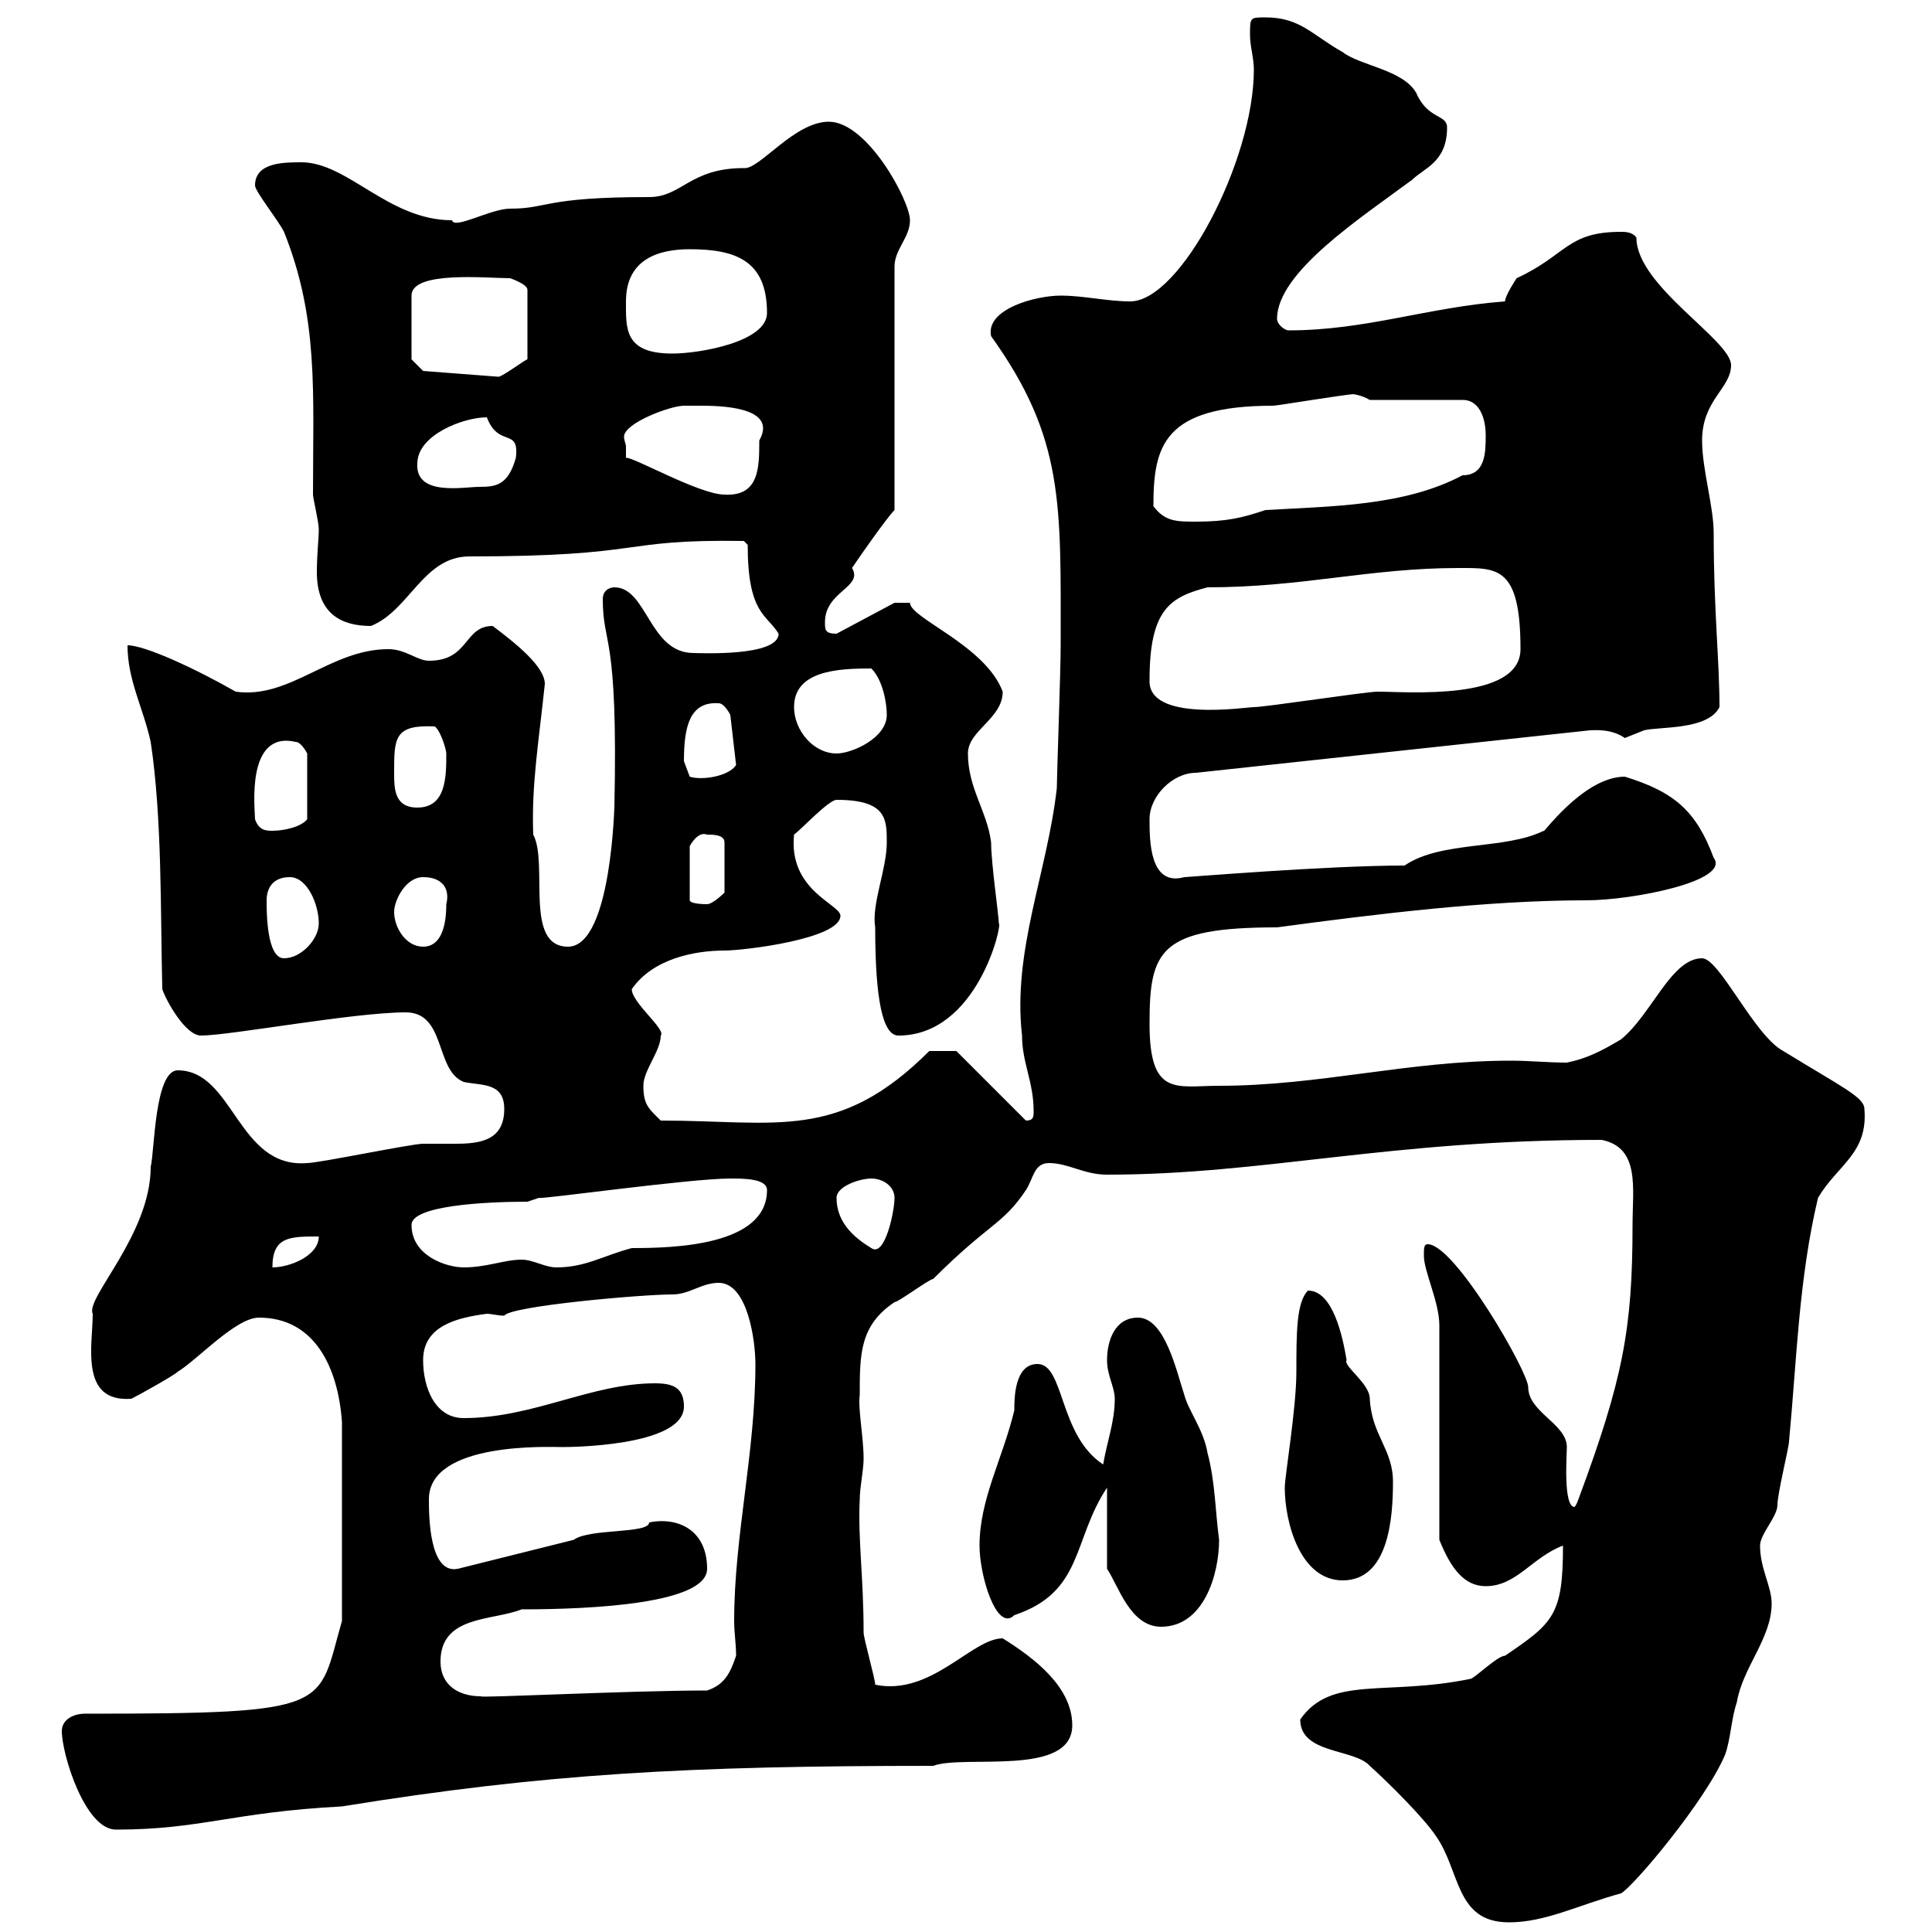 <svg xmlns="http://www.w3.org/2000/svg" xmlns:xlink="http://www.w3.org/1999/xlink" width="300" height="300"><path d="M201.90 267C201.90 272.40 210.30 271.50 212.70 274.20C215.70 276.90 221.10 282.30 222.90 285C226.80 290.40 225.90 298.50 234.30 298.50C240 298.50 245.10 295.80 251.70 294C253.50 293.10 264.90 279.60 267.90 272.40C268.80 269.70 268.80 267 269.70 264.30C270.60 258.90 275.10 254.40 275.10 249C275.10 246.30 273.30 243.60 273.30 240C273.30 238.20 276 235.50 276 233.70C276 231.90 277.80 224.70 277.80 223.80C279 211.20 279.30 198.60 282.30 186C285.30 180.90 290.10 179.10 289.50 172.20C289.50 170.40 286.20 168.90 276.90 163.20C272.40 160.80 267 148.80 264.30 148.80C259.50 148.80 256.50 157.50 251.70 161.40C248.70 163.20 246.30 164.40 243.30 165C240.30 165 237.60 164.70 234.60 164.70C218.70 164.70 204.90 168.60 189.30 168.60C182.70 168.60 178.50 170.40 178.50 159C178.50 147.60 180 144 198.30 144C213.90 141.90 231 139.80 246.30 139.80C253.50 139.80 268.80 136.80 266.10 133.20C263.40 126 260.10 123 252.30 120.60C245.70 120.60 239.10 130.20 239.70 129C233.70 132 223.80 130.50 218.10 134.40C206.10 134.40 184.50 136.20 183.90 136.20C178.50 137.70 178.50 130.50 178.50 127.20C178.50 123.60 182.10 120 185.70 120L246.90 113.40C247.50 113.40 250.20 113.10 252.30 114.60C252.30 114.60 255.30 113.40 255.30 113.40C257.70 112.80 265.20 113.40 267 109.80C267 102.60 266.10 94.80 266.10 82.80C266.10 78.60 264.30 72.90 264.30 68.40C264.30 62.10 268.80 60.30 268.80 56.70C268.80 52.80 254.10 44.40 254.10 36.90C253.50 36 252.30 36 251.70 36C243.30 36 243.30 39.60 235.50 43.20C235.50 43.20 233.70 45.90 233.70 46.80C221.70 47.70 212.10 51.30 200.10 51.30C199.50 51.30 198.30 50.40 198.30 49.50C198.30 42.30 211.20 33.90 219.30 27.90C221.10 26.10 224.70 25.20 224.70 19.80C224.70 17.70 221.70 18.60 219.90 14.40C217.80 10.80 211.20 10.20 208.50 8.10C203.70 5.40 201.90 2.70 196.50 2.70C194.10 2.70 194.10 2.70 194.10 5.40C194.10 7.20 194.70 9 194.70 10.80C194.70 24.90 183.30 46.80 175.50 46.80C171.90 46.80 168.30 45.90 164.70 45.90C160.80 45.90 153 48 153.90 52.20C165.30 68.10 164.70 78.30 164.70 100.20C164.70 104.40 164.10 120.60 164.10 122.40C162.60 135.60 157.20 147.60 158.70 160.80C158.70 165 160.50 168 160.50 172.50C160.50 173.40 160.50 174 159.30 174L148.50 163.20L144.30 163.20C130.20 177.30 120.60 174 102.60 174C100.80 172.20 99.90 171.60 99.90 168.60C99.90 166.20 102.60 163.20 102.60 160.80C103.50 159.90 98.10 155.70 98.10 153.60C101.40 148.80 108 147.60 112.50 147.60C115.50 147.60 130.50 145.80 130.50 142.20C130.50 140.40 122.40 138.30 123.30 129.60C124.50 128.70 128.70 124.20 129.90 124.20C137.70 124.20 137.70 127.20 137.70 130.80C137.70 135 135.30 140.40 135.90 144C135.90 155.40 137.10 160.80 139.50 160.80C151.80 160.80 155.70 143.40 155.10 143.40C155.10 142.20 153.90 134.10 153.90 130.80C153.30 126 150.30 122.40 150.30 117C150.30 113.40 155.70 111.60 155.70 107.40C153 100.20 141.30 96 141.30 93.60L138.90 93.60L129.90 98.40C128.10 98.40 128.10 97.80 128.10 96.60C128.10 91.80 134.10 91.20 132.30 88.20C133.50 86.40 137.70 80.40 138.90 79.20L138.90 41.40C138.90 38.70 141.30 36.90 141.30 34.20C141.30 31.20 134.70 18.90 128.70 18.90C123.30 18.90 117.90 26.40 115.50 26.10C107.10 26.10 105.90 30.60 100.80 30.60C84.30 30.60 85.20 32.40 79.20 32.40C76.20 32.40 70.50 35.70 70.20 34.20C60.30 34.20 54 25.20 46.80 25.20C44.10 25.20 39.60 25.20 39.60 28.80C39.60 29.70 43.20 34.20 44.10 36C49.50 49.50 48.60 60.90 48.60 76.80C48.60 77.40 49.50 81 49.50 82.20C49.50 83.70 49.20 86.10 49.20 88.80C49.20 95.40 53.10 97.20 57.60 97.20C63.60 94.80 65.70 86.40 72.90 86.40C100.80 86.40 95.70 83.70 115.50 84L116.10 84.60C116.10 95.40 119.10 95.40 120.90 98.40C120.90 102 108.60 101.40 107.70 101.40C100.80 101.40 100.50 91.20 95.40 91.20C94.50 91.20 93.60 91.80 93.60 93C93.60 100.50 96 97.80 95.40 125.40C95.40 123.90 95.10 147 88.20 147C81.30 147 85.20 134.10 82.80 129.60C82.50 121.80 83.70 114.90 84.60 106.20C84.60 103.50 80.10 99.90 76.50 97.20C72 97.20 72.90 102.60 66.60 102.60C64.80 102.60 63 100.80 60.30 100.80C51.30 100.80 45 108.60 36.60 107.40C30.30 103.80 22.50 100.20 19.80 100.20C19.80 105.60 22.20 109.80 23.40 115.20C25.20 127.20 24.90 141.60 25.20 153.60C25.80 155.40 28.80 160.80 31.20 160.80C35.70 160.80 54.90 157.20 63 157.20C69.30 157.20 67.50 166.20 72 168C74.70 168.60 78.30 168 78.30 172.20C78.30 177 74.70 177.60 70.80 177.60C70.20 177.60 69 177.60 68.40 177.60C67.20 177.60 66.60 177.60 65.70 177.60C63.90 177.60 49.50 180.60 47.70 180.60C36.90 181.50 36.30 166.20 27.60 166.20C24 166.20 24 178.80 23.40 181.20C23.40 191.70 13.20 201.60 14.40 204C14.40 208.80 12.30 217.80 20.40 217.20C21.60 216.60 27 213.60 27.60 213C30.60 211.20 36.60 204.60 40.20 204.60C48.90 204.60 52.50 212.40 53.10 220.80L53.10 251.70C49.20 265.20 52.20 266.10 13.20 266.10C11.40 266.10 9.60 267 9.60 268.80C9.60 272.40 13.20 284.10 18 284.10C31.20 284.10 36 281.40 53.10 280.50C84.60 275.40 106.80 274.20 144.90 274.20C149.70 272.40 166.50 276 166.50 267.90C166.50 261.90 160.50 257.40 155.70 254.40C150.90 254.40 144.60 263.40 135.90 261.60C135.90 260.70 134.10 254.40 134.10 253.50C134.10 244.80 133.20 239.10 133.50 232.80C133.50 231 134.10 228.30 134.10 226.50C134.10 223.20 133.20 218.70 133.50 216.60C133.50 210.30 133.50 205.80 138.90 202.20C139.50 202.20 144.30 198.60 144.90 198.60C153.60 189.90 155.70 190.20 159.30 184.80C160.50 183 160.50 180.60 162.90 180.60C165.90 180.60 168.30 182.40 171.90 182.40C196.20 182.40 215.70 177 248.70 177C254.70 178.20 253.50 184.50 253.50 190.20C253.50 206.40 252 214.20 245.10 232.80C244.80 233.70 244.50 234 244.50 234C242.70 234 243.30 225.90 243.30 224.70C243.30 221.10 237.30 219.30 237.30 215.40C237.30 213 225.90 193.20 221.70 193.20C221.10 193.20 221.10 193.80 221.10 195C221.10 197.40 223.50 202.20 223.50 205.80L223.50 239.10C225.30 243.60 227.40 246.30 230.70 246.30C235.50 246.30 237.90 241.80 242.70 240C242.70 250.80 241.20 252 233.70 257.10C232.50 257.10 228.90 260.70 228.30 260.70C215.10 263.40 206.70 260.10 201.90 267ZM68.40 258C68.40 250.80 76.50 251.70 81 249.90C92.10 249.90 109.80 249 109.80 243.60C109.80 237.60 105.30 235.50 100.80 236.40C100.80 238.20 91.50 237.30 89.10 239.10L71.10 243.60C66.60 244.50 66.60 235.20 66.60 232.80C66.60 223.80 85.50 224.70 87.30 224.70C87.90 224.70 106.20 224.70 106.20 218.40C106.20 215.40 104.40 214.80 101.70 214.80C91.80 214.80 82.80 220.20 72 220.20C67.50 220.20 65.70 215.40 65.70 211.20C65.70 205.80 71.10 204.60 75.60 204C76.20 204 77.40 204.30 78.30 204.30C79.20 202.80 99.60 201 104.40 201C107.10 201 108.90 199.20 111.60 199.20C116.10 199.20 117.30 208.20 117.30 211.80C117.30 225.60 114 238.50 114 251.70C114 253.50 114.30 255.30 114.30 257.10C113.40 259.80 112.50 261.60 109.80 262.50C97.80 262.50 74.10 263.70 74.70 263.40C71.10 263.40 68.40 261.60 68.40 258ZM171.90 243.60C173.70 246.30 175.50 252.60 180.30 252.60C186.90 252.60 189.30 244.50 189.30 239.10C188.70 234.60 188.70 230.10 187.50 225.60C186.90 222 184.50 219 183.90 216.60C182.70 213 180.90 204.60 176.70 204.60C173.10 204.60 171.90 208.20 171.90 211.20C171.90 213.60 173.10 215.40 173.10 217.20C173.10 220.80 171.90 223.80 171.30 227.40C164.40 222.90 165.30 211.80 161.10 211.80C157.50 211.80 157.50 217.20 157.50 219C155.70 226.50 152.10 232.80 152.10 240C152.10 244.80 154.80 253.50 157.50 250.80C168.30 247.20 166.50 239.10 171.90 231ZM199.50 231C199.50 236.40 201.90 245.40 208.50 245.40C215.70 245.40 216.30 235.50 216.30 230.10C216.30 225 213 222.90 212.70 217.20C212.70 214.80 208.50 212.10 209.10 211.20C208.50 207.60 207 200.40 203.10 200.40C201.30 202.20 201.30 207 201.30 213C201.30 218.70 199.50 229.20 199.50 231ZM49.50 192C49.50 195 45 196.80 42.30 196.80C42.30 192 45 192 49.50 192ZM63.90 190.20C63.90 187.20 75.30 186.60 81.90 186.60L83.70 186C83.70 186.30 107.10 183 113.40 183C115.50 183 119.10 183 119.10 184.80C119.10 193.50 104.40 193.80 98.10 193.80C93.60 195 90.90 196.80 86.40 196.80C84.60 196.80 82.80 195.60 81 195.60C78.30 195.60 75.60 196.80 72 196.80C69.30 196.80 63.90 195 63.90 190.20ZM129.90 186C129.90 184.20 133.50 183 135.30 183C137.10 183 138.90 184.20 138.90 186C138.90 188.10 137.40 195.30 135.30 193.80C132.30 192 129.90 189.60 129.90 186ZM41.40 139.80C41.40 138 42.30 136.20 45 136.20C47.70 136.20 49.50 140.40 49.50 143.40C49.50 145.80 46.80 148.80 44.10 148.80C41.40 148.80 41.40 141.60 41.40 139.80ZM61.20 141.60C61.20 139.80 63 136.20 65.70 136.20C68.70 136.20 69.90 138 69.30 140.40C69.30 144 68.40 147 65.70 147C63 147 61.20 144 61.20 141.60ZM109.80 129.60C110.70 129.60 112.50 129.60 112.50 130.80L112.50 138.60C112.50 138.60 110.70 140.40 109.80 140.40C108 140.40 107.10 140.10 107.10 139.80L107.10 131.40C107.10 131.40 108.30 129 109.80 129.60ZM39.60 127.20C39.60 125.70 38.10 113.40 45.90 115.20C46.80 115.20 47.70 117 47.70 117L47.70 127.20C46.80 128.40 44.10 129 42.30 129C41.40 129 40.20 129 39.60 127.20ZM61.20 120C61.20 114.60 61.20 112.50 67.50 112.80C68.40 113.40 69.30 116.40 69.30 117C69.30 120.60 69.30 125.40 64.80 125.40C61.20 125.40 61.20 122.40 61.20 120ZM106.20 118.20C106.20 112.80 107.10 108.90 111.60 109.20C112.50 109.20 113.40 111 113.40 111L114.30 118.80C113.10 120.60 108.90 121.20 107.10 120.60C107.10 120.60 106.20 118.20 106.20 118.20ZM123.30 109.80C123.30 104.10 130.20 103.80 135.30 103.80C137.10 105.60 137.70 109.20 137.70 111C137.70 114.60 132.30 117 129.90 117C126.30 117 123.30 113.40 123.30 109.80ZM178.50 105.60C178.50 94.50 181.80 92.70 187.50 91.20C202.20 91.20 212.70 88.20 226.50 88.20C232.50 88.20 236.10 87.90 236.10 100.80C236.10 108.90 218.40 107.40 213.90 107.40C212.10 107.40 196.50 109.80 194.70 109.80C193.50 109.80 178.20 112.20 178.50 105.60ZM179.10 78.60C179.10 69.30 180.60 63 197.70 63C198.30 63 209.10 61.20 210.30 61.20C209.70 61.20 211.20 61.20 212.70 62.10L227.10 62.10C230.10 62.10 230.70 65.70 230.70 67.50C230.70 70.20 230.70 73.80 227.10 73.80C218.10 78.60 206.70 78.60 196.50 79.20C192.90 80.40 190.50 81 185.70 81C182.70 81 180.90 81 179.10 78.60ZM97.20 69.30C97.20 69 96.90 68.40 96.90 67.80C96.90 65.70 104.10 63 106.20 63C106.20 63 108 63 108.90 63C113.40 63 120.60 63.60 117.90 68.40C117.90 72.60 117.90 77.10 112.50 76.80C108.60 76.80 98.10 70.80 97.20 71.10C97.20 71.10 97.20 69.30 97.20 69.30ZM64.80 72C64.80 67.50 72 64.80 75.60 64.80C77.40 69.60 80.70 66.30 80.10 71.10C78.90 75.30 77.10 75.60 74.40 75.60C72 75.60 64.50 77.10 64.80 72ZM65.70 57.60L63.90 55.80L63.90 45.90C63.90 42 75.60 43.20 79.20 43.20C79.20 43.20 81.90 44.10 81.90 45L81.90 55.80C81.60 55.80 78 58.50 77.40 58.50ZM97.20 46.80C97.20 40.20 102.30 38.70 107.10 38.70C114.30 38.70 119.10 40.50 119.10 48.60C119.10 53.10 108.60 54.90 104.40 54.90C96.90 54.90 97.20 51 97.20 46.80Z"/></svg>